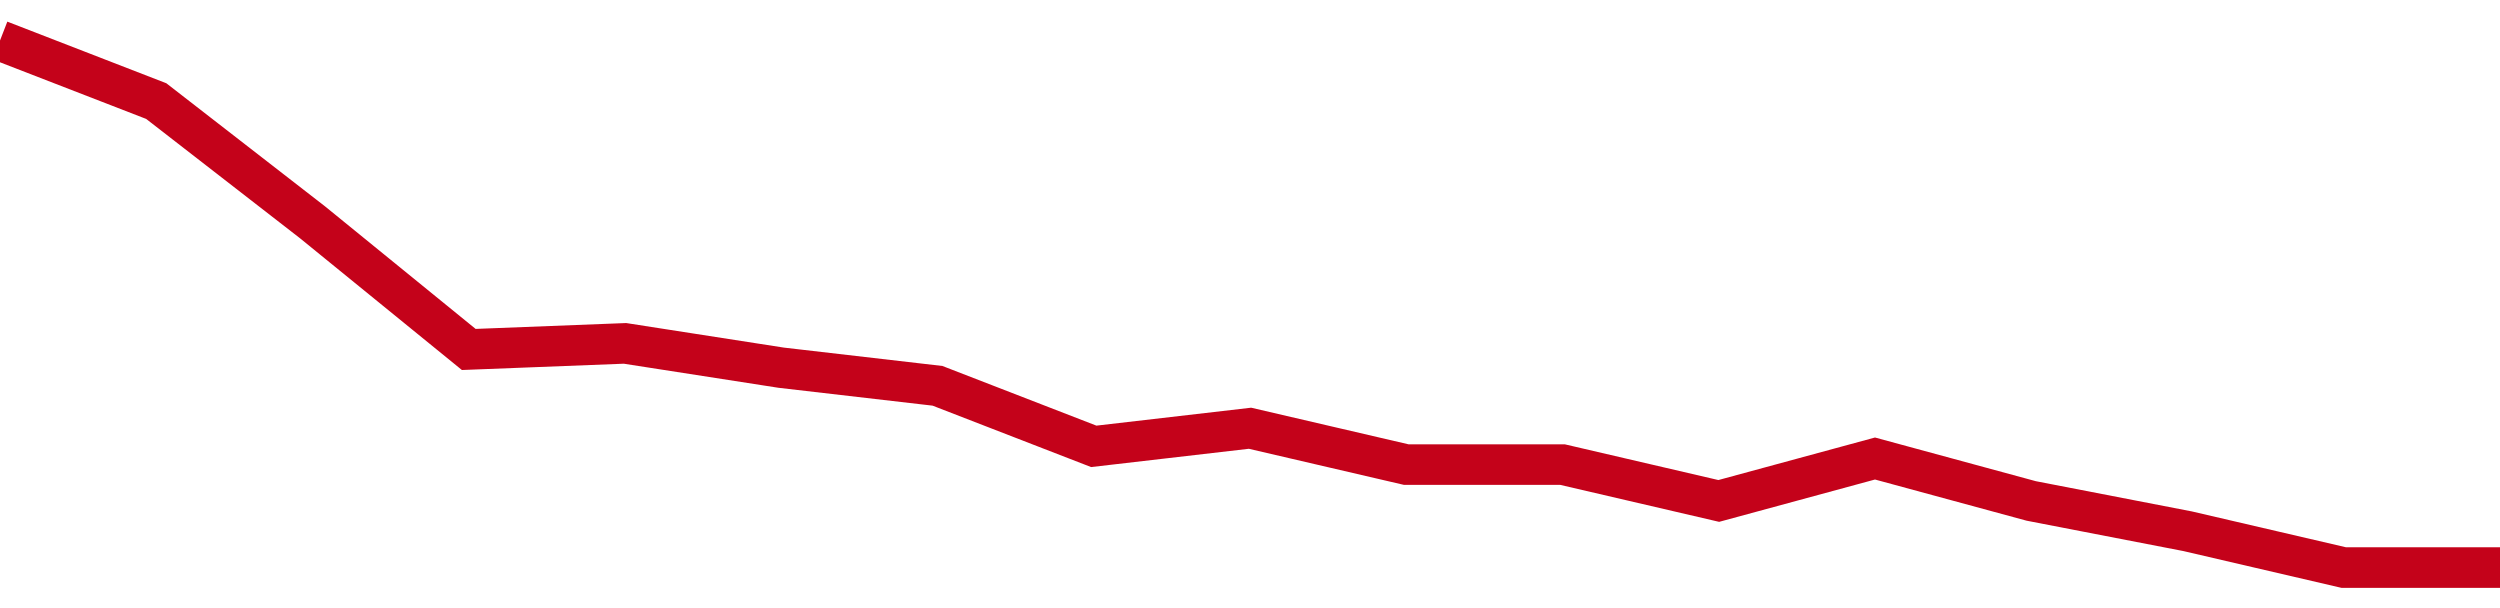 <!-- Generated with https://github.com/jxxe/sparkline/ --><svg viewBox="0 0 185 45" class="sparkline" xmlns="http://www.w3.org/2000/svg"><path class="sparkline--fill" d="M 0 3 L 0 3 L 11.562 7.48 L 23.125 16.45 L 34.688 25.86 L 46.25 25.41 L 57.812 27.21 L 69.375 28.55 L 80.938 33.03 L 92.5 31.69 L 104.062 34.38 L 115.625 34.38 L 127.188 37.07 L 138.75 33.93 L 150.312 37.07 L 161.875 39.31 L 173.438 42 L 185 42 V 45 L 0 45 Z" stroke="none" fill="none" ></path><path class="sparkline--line" d="M 0 3 L 0 3 L 11.562 7.48 L 23.125 16.45 L 34.688 25.86 L 46.25 25.41 L 57.812 27.21 L 69.375 28.55 L 80.938 33.03 L 92.5 31.69 L 104.062 34.38 L 115.625 34.38 L 127.188 37.07 L 138.75 33.93 L 150.312 37.07 L 161.875 39.31 L 173.438 42 L 185 42" fill="none" stroke-width="3" stroke="#C4021A" ></path></svg>